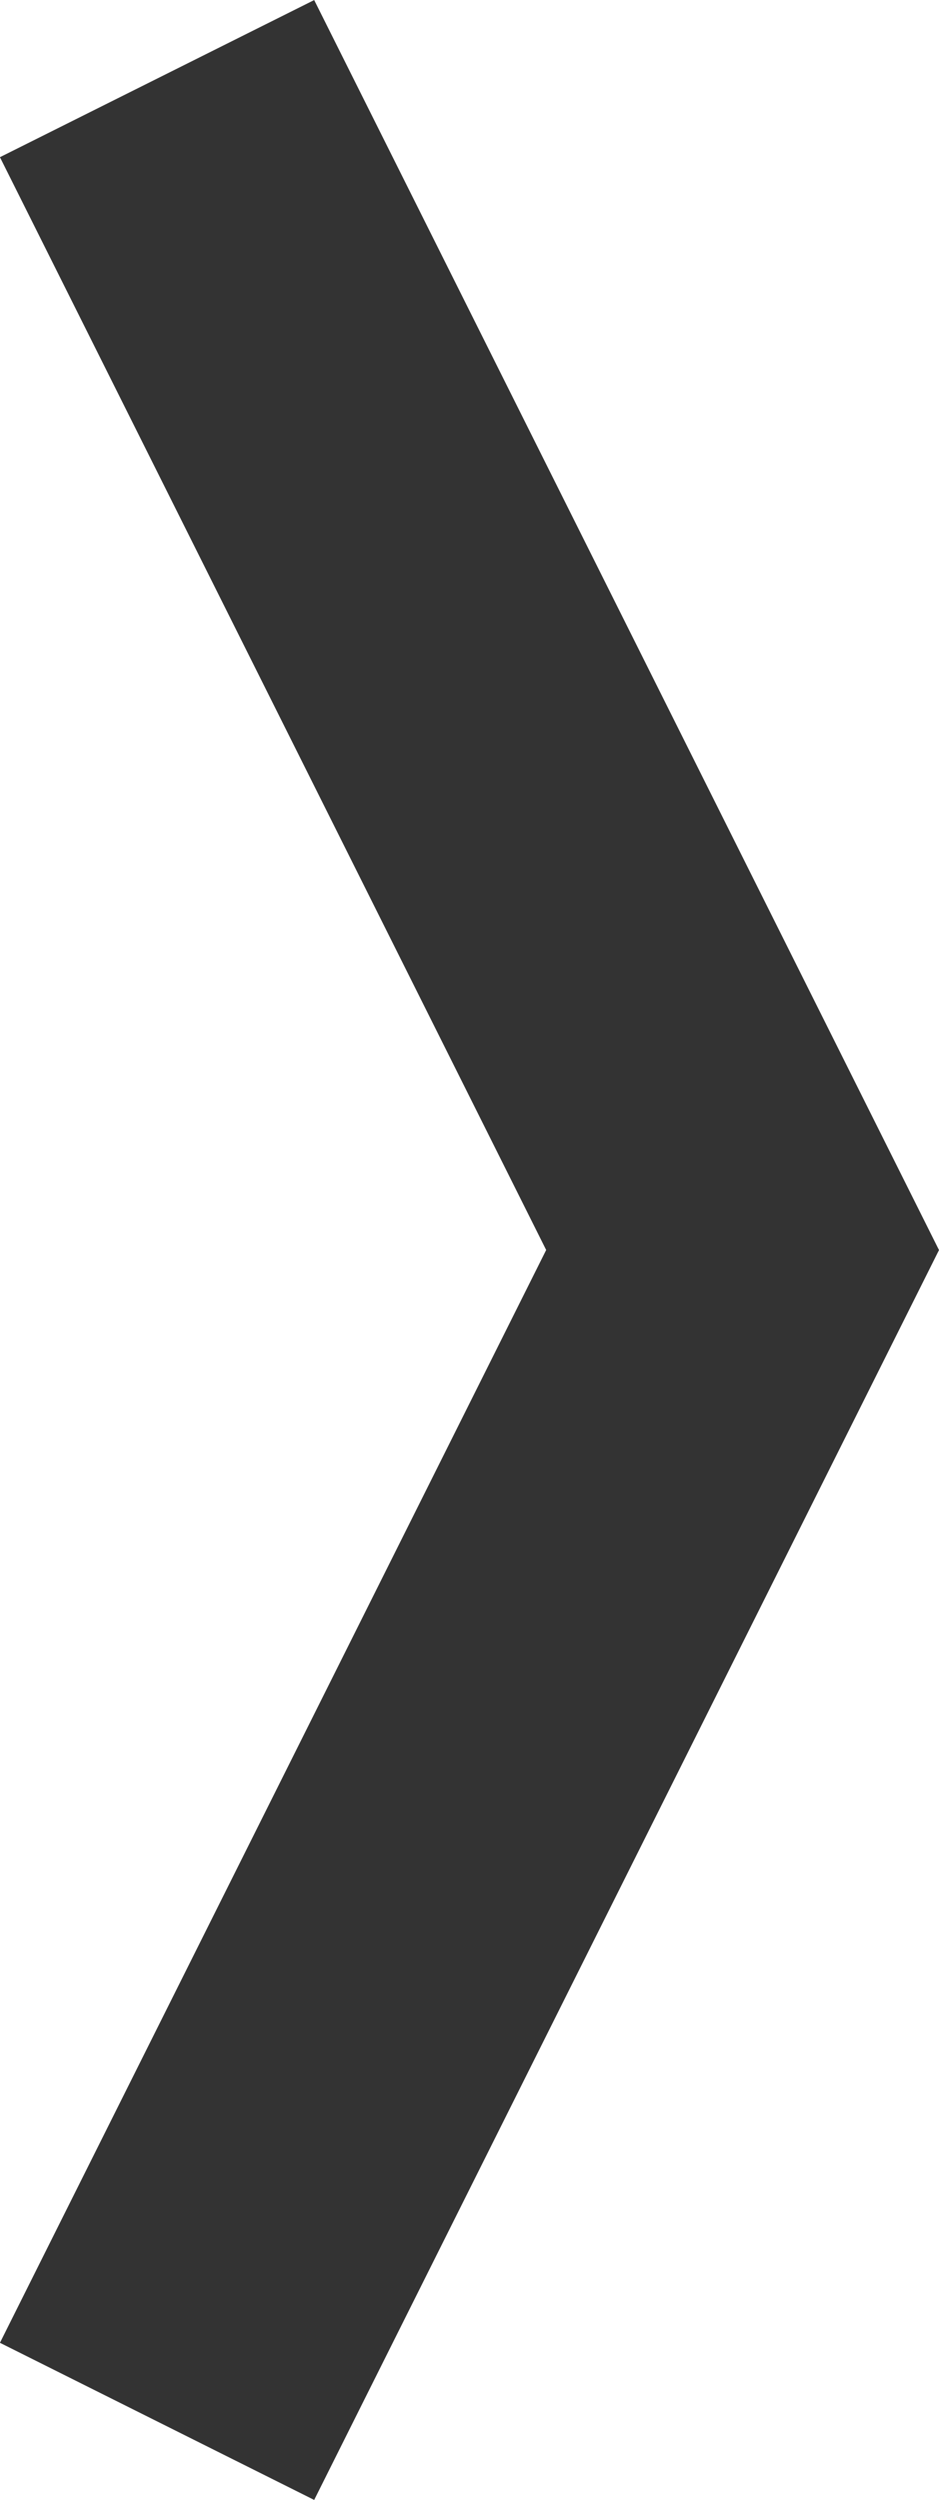 <svg xmlns="http://www.w3.org/2000/svg" viewBox="0 0 16.037 42.684"><path d="M496.842,53.776l-5.367-2.683,9.329-18.658-9.329-18.658,5.367-2.683,10.671,21.342Z" transform="translate(-491.476 -11.093)" fill="#333"/></svg>